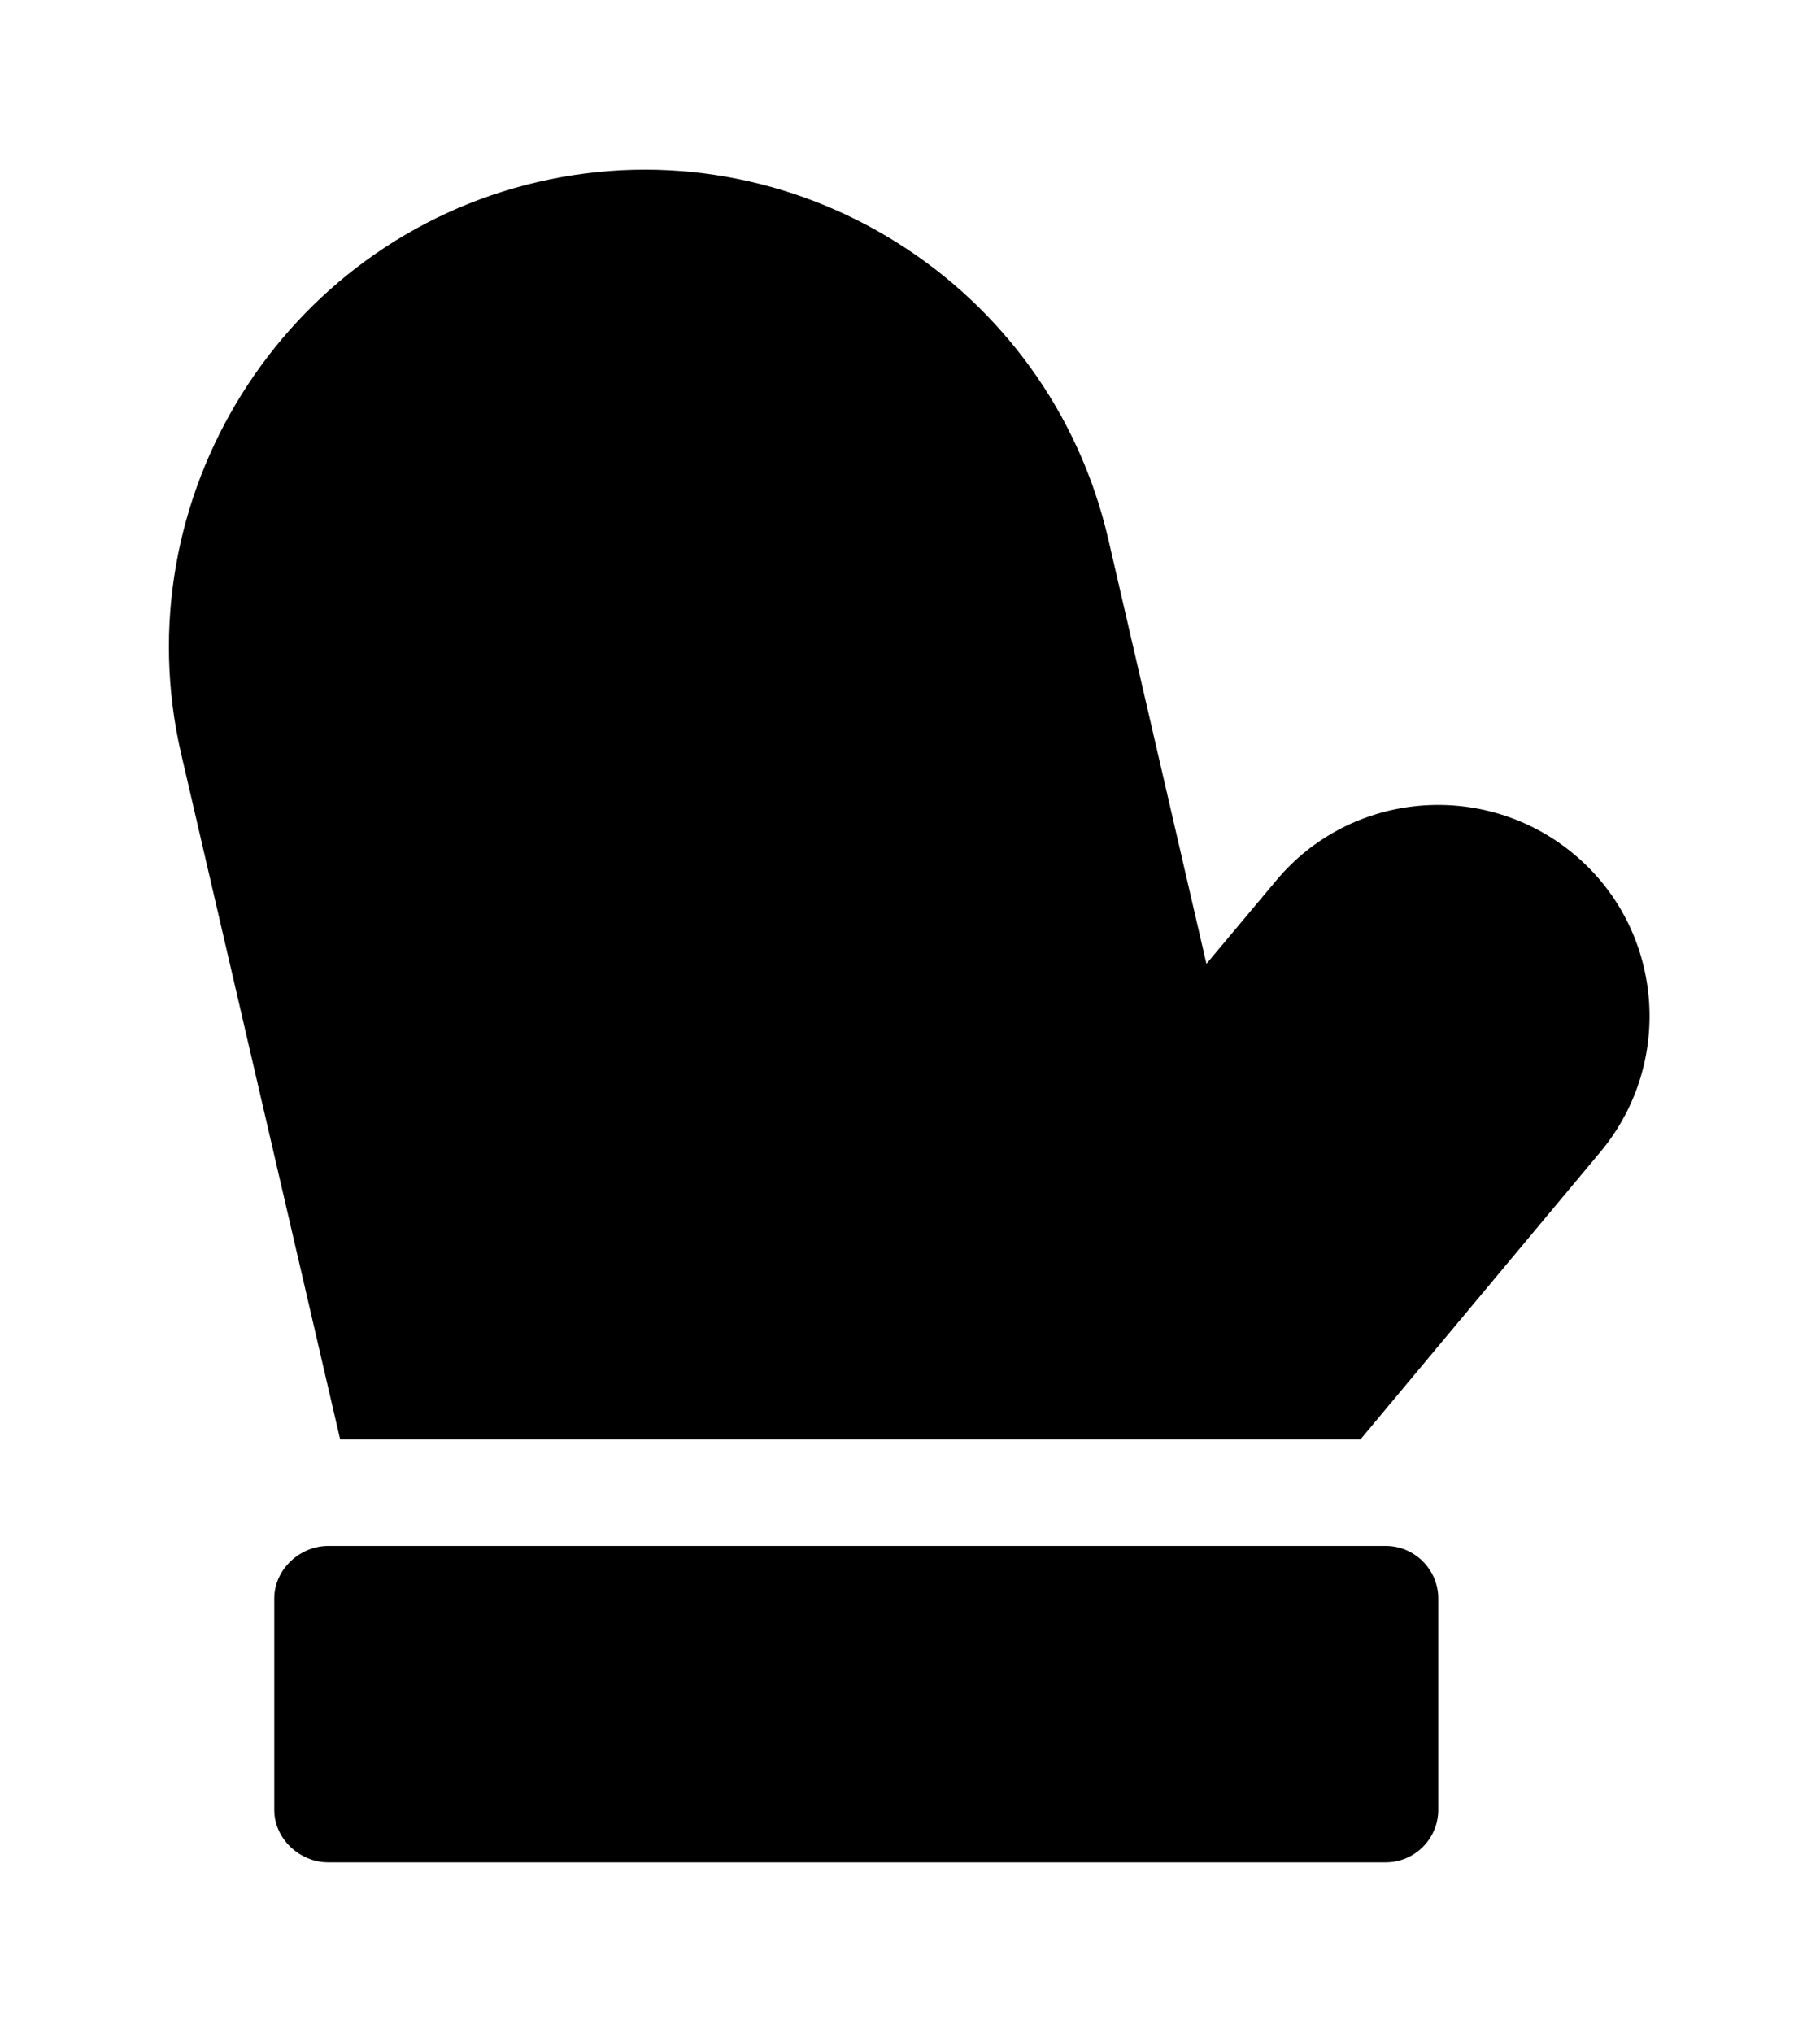 <?xml version='1.0' encoding='UTF-8'?>
<!-- This file was generated by dvisvgm 2.13.3 -->
<svg version='1.1' xmlns='http://www.w3.org/2000/svg' xmlns:xlink='http://www.w3.org/1999/xlink' viewBox='-192.52 -192.52 28.657 32'>
<title>\faMitten</title>
<desc Packages=''/>
<defs>
<path id='g0-71' d='M7.163-.618H.936C.767-.618 .618-.478 .618-.309V.936C.618 1.106 .767 1.245 .936 1.245H7.163C7.333 1.245 7.472 1.106 7.472 .936V-.309C7.472-.478 7.333-.618 7.163-.618ZM8.269-4.692C7.741-5.131 6.954-5.061 6.516-4.533L6.107-4.045L5.529-6.545C5.181-8.05 3.676-8.996 2.172-8.648S-.279-6.785 .07-5.28L1.006-1.245H7.014L8.428-2.939C8.867-3.467 8.797-4.254 8.269-4.692Z'/>
</defs>
<g id='page1' transform='scale(2.674)'>
<use x='-71' y='-62.278' xlink:href='#g0-71'/>
</g>
</svg>
